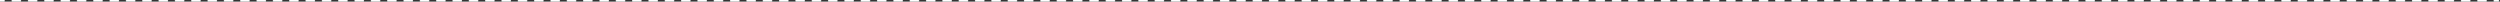 <svg xmlns="http://www.w3.org/2000/svg" width="1530" height="1" viewBox="0 0 1530 1" fill="none"><rect x="0" y="0" width="1530" height="1" fill="#333333" stroke="none"/><path d="M1529 1C1529.28 1 1529.5 0.776 1529.5 0.5C1529.5 0.224 1529.28 -0 1529 -0V1ZM2.498 1C2.775 1 2.998 0.776 2.998 0.5C2.998 0.224 2.775 -0 2.498 -0V1ZM7.495 -0C7.219 -0 6.995 0.224 6.995 0.5C6.995 0.776 7.219 1 7.495 1V-0ZM12.492 1C12.768 1 12.992 0.776 12.992 0.5C12.992 0.224 12.768 -0 12.492 -0V1ZM17.489 -0C17.212 -0 16.989 0.224 16.989 0.5C16.989 0.776 17.212 1 17.489 1V-0ZM22.485 1C22.761 1 22.985 0.776 22.985 0.5C22.985 0.224 22.761 -0 22.485 -0V1ZM27.482 -0C27.206 -0 26.982 0.224 26.982 0.5C26.982 0.776 27.206 1 27.482 1V-0ZM32.479 1C32.755 1 32.979 0.776 32.979 0.5C32.979 0.224 32.755 -0 32.479 -0V1ZM37.475 -0C37.199 -0 36.975 0.224 36.975 0.5C36.975 0.776 37.199 1 37.475 1V-0ZM42.472 1C42.748 1 42.972 0.776 42.972 0.5C42.972 0.224 42.748 -0 42.472 -0V1ZM47.469 -0C47.193 -0 46.969 0.224 46.969 0.5C46.969 0.776 47.193 1 47.469 1V-0ZM52.466 1C52.742 1 52.966 0.776 52.966 0.5C52.966 0.224 52.742 -0 52.466 -0V1ZM57.462 -0C57.186 -0 56.962 0.224 56.962 0.5C56.962 0.776 57.186 1 57.462 1V-0ZM62.459 1C62.735 1 62.959 0.776 62.959 0.5C62.959 0.224 62.735 -0 62.459 -0V1ZM67.456 -0C67.18 -0 66.956 0.224 66.956 0.5C66.956 0.776 67.18 1 67.456 1V-0ZM72.453 1C72.729 1 72.953 0.776 72.953 0.5C72.953 0.224 72.729 -0 72.453 -0V1ZM77.449 -0C77.173 -0 76.949 0.224 76.949 0.5C76.949 0.776 77.173 1 77.449 1V-0ZM82.446 1C82.722 1 82.946 0.776 82.946 0.5C82.946 0.224 82.722 -0 82.446 -0V1ZM87.443 -0C87.167 -0 86.943 0.224 86.943 0.5C86.943 0.776 87.167 1 87.443 1V-0ZM92.44 1C92.716 1 92.94 0.776 92.94 0.5C92.94 0.224 92.716 -0 92.44 -0V1ZM97.436 -0C97.16 -0 96.936 0.224 96.936 0.5C96.936 0.776 97.16 1 97.436 1V-0ZM102.433 1C102.709 1 102.933 0.776 102.933 0.5C102.933 0.224 102.709 -0 102.433 -0V1ZM107.43 -0C107.154 -0 106.93 0.224 106.93 0.5C106.93 0.776 107.154 1 107.43 1V-0ZM112.426 1C112.703 1 112.926 0.776 112.926 0.5C112.926 0.224 112.703 -0 112.426 -0V1ZM117.423 -0C117.147 -0 116.923 0.224 116.923 0.5C116.923 0.776 117.147 1 117.423 1V-0ZM122.42 1C122.696 1 122.92 0.776 122.92 0.5C122.92 0.224 122.696 -0 122.42 -0V1ZM127.417 -0C127.141 -0 126.917 0.224 126.917 0.5C126.917 0.776 127.141 1 127.417 1V-0ZM132.413 1C132.69 1 132.913 0.776 132.913 0.5C132.913 0.224 132.69 -0 132.413 -0V1ZM137.41 -0C137.134 -0 136.91 0.224 136.91 0.5C136.91 0.776 137.134 1 137.41 1V-0ZM142.407 1C142.683 1 142.907 0.776 142.907 0.5C142.907 0.224 142.683 -0 142.407 -0V1ZM147.404 -0C147.127 -0 146.904 0.224 146.904 0.5C146.904 0.776 147.127 1 147.404 1V-0ZM152.4 1C152.677 1 152.9 0.776 152.9 0.5C152.9 0.224 152.677 -0 152.4 -0V1ZM157.397 -0C157.121 -0 156.897 0.224 156.897 0.5C156.897 0.776 157.121 1 157.397 1V-0ZM162.394 1C162.67 1 162.894 0.776 162.894 0.5C162.894 0.224 162.67 -0 162.394 -0V1ZM167.391 -0C167.114 -0 166.891 0.224 166.891 0.5C166.891 0.776 167.114 1 167.391 1V-0ZM172.387 1C172.663 1 172.887 0.776 172.887 0.5C172.887 0.224 172.663 -0 172.387 -0V1ZM177.384 -0C177.108 -0 176.884 0.224 176.884 0.5C176.884 0.776 177.108 1 177.384 1V-0ZM182.381 1C182.657 1 182.881 0.776 182.881 0.5C182.881 0.224 182.657 -0 182.381 -0V1ZM187.377 -0C187.101 -0 186.877 0.224 186.877 0.5C186.877 0.776 187.101 1 187.377 1V-0ZM192.374 1C192.65 1 192.874 0.776 192.874 0.5C192.874 0.224 192.65 -0 192.374 -0V1ZM197.371 -0C197.095 -0 196.871 0.224 196.871 0.5C196.871 0.776 197.095 1 197.371 1V-0ZM202.368 1C202.644 1 202.868 0.776 202.868 0.5C202.868 0.224 202.644 -0 202.368 -0V1ZM207.364 -0C207.088 -0 206.864 0.224 206.864 0.5C206.864 0.776 207.088 1 207.364 1V-0ZM212.361 1C212.637 1 212.861 0.776 212.861 0.5C212.861 0.224 212.637 -0 212.361 -0V1ZM217.358 -0C217.082 -0 216.858 0.224 216.858 0.5C216.858 0.776 217.082 1 217.358 1V-0ZM222.355 1C222.631 1 222.855 0.776 222.855 0.5C222.855 0.224 222.631 -0 222.355 -0V1ZM227.351 -0C227.075 -0 226.851 0.224 226.851 0.5C226.851 0.776 227.075 1 227.351 1V-0ZM232.348 1C232.624 1 232.848 0.776 232.848 0.5C232.848 0.224 232.624 -0 232.348 -0V1ZM237.345 -0C237.069 -0 236.845 0.224 236.845 0.5C236.845 0.776 237.069 1 237.345 1V-0ZM242.342 1C242.618 1 242.842 0.776 242.842 0.5C242.842 0.224 242.618 -0 242.342 -0V1ZM247.338 -0C247.062 -0 246.838 0.224 246.838 0.5C246.838 0.776 247.062 1 247.338 1V-0ZM252.335 1C252.611 1 252.835 0.776 252.835 0.5C252.835 0.224 252.611 -0 252.335 -0V1ZM257.332 -0C257.056 -0 256.832 0.224 256.832 0.5C256.832 0.776 257.056 1 257.332 1V-0ZM262.329 1C262.605 1 262.829 0.776 262.829 0.5C262.829 0.224 262.605 -0 262.329 -0V1ZM267.325 -0C267.049 -0 266.825 0.224 266.825 0.5C266.825 0.776 267.049 1 267.325 1V-0ZM272.322 1C272.598 1 272.822 0.776 272.822 0.5C272.822 0.224 272.598 -0 272.322 -0V1ZM277.319 -0C277.043 -0 276.819 0.224 276.819 0.5C276.819 0.776 277.043 1 277.319 1V-0ZM282.315 1C282.592 1 282.815 0.776 282.815 0.5C282.815 0.224 282.592 -0 282.315 -0V1ZM287.312 -0C287.036 -0 286.812 0.224 286.812 0.5C286.812 0.776 287.036 1 287.312 1V-0ZM292.309 1C292.585 1 292.809 0.776 292.809 0.5C292.809 0.224 292.585 -0 292.309 -0V1ZM297.306 -0C297.03 -0 296.806 0.224 296.806 0.5C296.806 0.776 297.03 1 297.306 1V-0ZM302.302 1C302.579 1 302.802 0.776 302.802 0.5C302.802 0.224 302.579 -0 302.302 -0V1ZM307.299 -0C307.023 -0 306.799 0.224 306.799 0.5C306.799 0.776 307.023 1 307.299 1V-0ZM312.296 1C312.572 1 312.796 0.776 312.796 0.5C312.796 0.224 312.572 -0 312.296 -0V1ZM317.293 -0C317.016 -0 316.793 0.224 316.793 0.5C316.793 0.776 317.016 1 317.293 1V-0ZM322.289 1C322.565 1 322.789 0.776 322.789 0.5C322.789 0.224 322.565 -0 322.289 -0V1ZM327.286 -0C327.01 -0 326.786 0.224 326.786 0.5C326.786 0.776 327.01 1 327.286 1V-0ZM332.283 1C332.559 1 332.783 0.776 332.783 0.5C332.783 0.224 332.559 -0 332.283 -0V1ZM337.28 -0C337.003 -0 336.78 0.224 336.78 0.5C336.78 0.776 337.003 1 337.28 1V-0ZM342.276 1C342.552 1 342.776 0.776 342.776 0.5C342.776 0.224 342.552 -0 342.276 -0V1ZM347.273 -0C346.997 -0 346.773 0.224 346.773 0.5C346.773 0.776 346.997 1 347.273 1V-0ZM352.27 1C352.546 1 352.77 0.776 352.77 0.5C352.77 0.224 352.546 -0 352.27 -0V1ZM357.266 -0C356.99 -0 356.766 0.224 356.766 0.5C356.766 0.776 356.99 1 357.266 1V-0ZM362.263 1C362.539 1 362.763 0.776 362.763 0.5C362.763 0.224 362.539 -0 362.263 -0V1ZM367.26 -0C366.984 -0 366.76 0.224 366.76 0.5C366.76 0.776 366.984 1 367.26 1V-0ZM372.257 1C372.533 1 372.757 0.776 372.757 0.5C372.757 0.224 372.533 -0 372.257 -0V1ZM377.253 -0C376.977 -0 376.753 0.224 376.753 0.5C376.753 0.776 376.977 1 377.253 1V-0ZM382.25 1C382.526 1 382.75 0.776 382.75 0.5C382.75 0.224 382.526 -0 382.25 -0V1ZM387.247 -0C386.971 -0 386.747 0.224 386.747 0.5C386.747 0.776 386.971 1 387.247 1V-0ZM392.244 1C392.52 1 392.744 0.776 392.744 0.5C392.744 0.224 392.52 -0 392.244 -0V1ZM397.24 -0C396.964 -0 396.74 0.224 396.74 0.5C396.74 0.776 396.964 1 397.24 1V-0ZM402.237 1C402.513 1 402.737 0.776 402.737 0.5C402.737 0.224 402.513 -0 402.237 -0V1ZM407.234 -0C406.958 -0 406.734 0.224 406.734 0.5C406.734 0.776 406.958 1 407.234 1V-0ZM412.231 1C412.507 1 412.731 0.776 412.731 0.5C412.731 0.224 412.507 -0 412.231 -0V1ZM417.227 -0C416.951 -0 416.727 0.224 416.727 0.5C416.727 0.776 416.951 1 417.227 1V-0ZM422.224 1C422.5 1 422.724 0.776 422.724 0.5C422.724 0.224 422.5 -0 422.224 -0V1ZM427.221 -0C426.945 -0 426.721 0.224 426.721 0.5C426.721 0.776 426.945 1 427.221 1V-0ZM432.217 1C432.494 1 432.717 0.776 432.717 0.5C432.717 0.224 432.494 -0 432.217 -0V1ZM437.214 -0C436.938 -0 436.714 0.224 436.714 0.5C436.714 0.776 436.938 1 437.214 1V-0ZM442.211 1C442.487 1 442.711 0.776 442.711 0.5C442.711 0.224 442.487 -0 442.211 -0V1ZM447.208 -0C446.932 -0 446.708 0.224 446.708 0.5C446.708 0.776 446.932 1 447.208 1V-0ZM452.204 1C452.481 1 452.704 0.776 452.704 0.5C452.704 0.224 452.481 -0 452.204 -0V1ZM457.201 -0C456.925 -0 456.701 0.224 456.701 0.5C456.701 0.776 456.925 1 457.201 1V-0ZM462.198 1C462.474 1 462.698 0.776 462.698 0.5C462.698 0.224 462.474 -0 462.198 -0V1ZM467.195 -0C466.918 -0 466.695 0.224 466.695 0.5C466.695 0.776 466.918 1 467.195 1V-0ZM472.191 1C472.467 1 472.691 0.776 472.691 0.5C472.691 0.224 472.467 -0 472.191 -0V1ZM477.188 -0C476.912 -0 476.688 0.224 476.688 0.5C476.688 0.776 476.912 1 477.188 1V-0ZM482.185 1C482.461 1 482.685 0.776 482.685 0.5C482.685 0.224 482.461 -0 482.185 -0V1ZM487.182 -0C486.905 -0 486.682 0.224 486.682 0.5C486.682 0.776 486.905 1 487.182 1V-0ZM492.178 1C492.454 1 492.678 0.776 492.678 0.5C492.678 0.224 492.454 -0 492.178 -0V1ZM497.175 -0C496.899 -0 496.675 0.224 496.675 0.5C496.675 0.776 496.899 1 497.175 1V-0ZM502.172 1C502.448 1 502.672 0.776 502.672 0.5C502.672 0.224 502.448 -0 502.172 -0V1ZM507.169 -0C506.892 -0 506.669 0.224 506.669 0.5C506.669 0.776 506.892 1 507.169 1V-0ZM512.165 1C512.441 1 512.665 0.776 512.665 0.5C512.665 0.224 512.441 -0 512.165 -0V1ZM517.162 -0C516.886 -0 516.662 0.224 516.662 0.5C516.662 0.776 516.886 1 517.162 1V-0ZM522.159 1C522.435 1 522.659 0.776 522.659 0.5C522.659 0.224 522.435 -0 522.159 -0V1ZM527.155 -0C526.879 -0 526.655 0.224 526.655 0.5C526.655 0.776 526.879 1 527.155 1V-0ZM532.152 1C532.428 1 532.652 0.776 532.652 0.5C532.652 0.224 532.428 -0 532.152 -0V1ZM537.149 -0C536.873 -0 536.649 0.224 536.649 0.5C536.649 0.776 536.873 1 537.149 1V-0ZM542.145 1C542.422 1 542.645 0.776 542.645 0.5C542.645 0.224 542.422 -0 542.145 -0V1ZM547.142 -0C546.866 -0 546.642 0.224 546.642 0.5C546.642 0.776 546.866 1 547.142 1V-0ZM552.139 1C552.415 1 552.639 0.776 552.639 0.5C552.639 0.224 552.415 -0 552.139 -0V1ZM557.136 -0C556.859 -0 556.636 0.224 556.636 0.5C556.636 0.776 556.859 1 557.136 1V-0ZM562.132 1C562.408 1 562.632 0.776 562.632 0.5C562.632 0.224 562.408 -0 562.132 -0V1ZM567.129 -0C566.853 -0 566.629 0.224 566.629 0.5C566.629 0.776 566.853 1 567.129 1V-0ZM572.126 1C572.402 1 572.626 0.776 572.626 0.5C572.626 0.224 572.402 -0 572.126 -0V1ZM577.122 -0C576.846 -0 576.622 0.224 576.622 0.5C576.622 0.776 576.846 1 577.122 1V-0ZM582.119 1C582.395 1 582.619 0.776 582.619 0.5C582.619 0.224 582.395 -0 582.119 -0V1ZM587.116 -0C586.84 -0 586.616 0.224 586.616 0.5C586.616 0.776 586.84 1 587.116 1V-0ZM592.113 1C592.389 1 592.613 0.776 592.613 0.5C592.613 0.224 592.389 -0 592.113 -0V1ZM597.109 -0C596.833 -0 596.609 0.224 596.609 0.5C596.609 0.776 596.833 1 597.109 1V-0ZM602.106 1C602.382 1 602.606 0.776 602.606 0.5C602.606 0.224 602.382 -0 602.106 -0V1ZM607.103 -0C606.826 -0 606.603 0.224 606.603 0.5C606.603 0.776 606.826 1 607.103 1V-0ZM612.099 1C612.375 1 612.599 0.776 612.599 0.5C612.599 0.224 612.375 -0 612.099 -0V1ZM617.096 -0C616.82 -0 616.596 0.224 616.596 0.5C616.596 0.776 616.82 1 617.096 1V-0ZM622.093 1C622.369 1 622.593 0.776 622.593 0.5C622.593 0.224 622.369 -0 622.093 -0V1ZM627.089 -0C626.813 -0 626.589 0.224 626.589 0.5C626.589 0.776 626.813 1 627.089 1V-0ZM632.086 1C632.362 1 632.586 0.776 632.586 0.5C632.586 0.224 632.362 -0 632.086 -0V1ZM637.083 -0C636.807 -0 636.583 0.224 636.583 0.5C636.583 0.776 636.807 1 637.083 1V-0ZM642.08 1C642.356 1 642.58 0.776 642.58 0.5C642.58 0.224 642.356 -0 642.08 -0V1ZM647.076 -0C646.8 -0 646.576 0.224 646.576 0.5C646.576 0.776 646.8 1 647.076 1V-0ZM652.073 1C652.349 1 652.573 0.776 652.573 0.5C652.573 0.224 652.349 -0 652.073 -0V1ZM657.07 -0C656.794 -0 656.57 0.224 656.57 0.5C656.57 0.776 656.794 1 657.07 1V-0ZM662.066 1C662.342 1 662.566 0.776 662.566 0.5C662.566 0.224 662.342 -0 662.066 -0V1ZM667.063 -0C666.787 -0 666.563 0.224 666.563 0.5C666.563 0.776 666.787 1 667.063 1V-0ZM672.06 1C672.336 1 672.56 0.776 672.56 0.5C672.56 0.224 672.336 -0 672.06 -0V1ZM677.056 -0C676.78 -0 676.556 0.224 676.556 0.5C676.556 0.776 676.78 1 677.056 1V-0ZM682.053 1C682.329 1 682.553 0.776 682.553 0.5C682.553 0.224 682.329 -0 682.053 -0V1ZM687.05 -0C686.774 -0 686.55 0.224 686.55 0.5C686.55 0.776 686.774 1 687.05 1V-0ZM692.047 1C692.323 1 692.547 0.776 692.547 0.5C692.547 0.224 692.323 -0 692.047 -0V1ZM697.043 -0C696.767 -0 696.543 0.224 696.543 0.5C696.543 0.776 696.767 1 697.043 1V-0ZM702.04 1C702.316 1 702.54 0.776 702.54 0.5C702.54 0.224 702.316 -0 702.04 -0V1ZM707.037 -0C706.761 -0 706.537 0.224 706.537 0.5C706.537 0.776 706.761 1 707.037 1V-0ZM712.033 1C712.31 1 712.533 0.776 712.533 0.5C712.533 0.224 712.31 -0 712.033 -0V1ZM717.03 -0C716.754 -0 716.53 0.224 716.53 0.5C716.53 0.776 716.754 1 717.03 1V-0ZM722.027 1C722.303 1 722.527 0.776 722.527 0.5C722.527 0.224 722.303 -0 722.027 -0V1ZM727.023 -0C726.747 -0 726.523 0.224 726.523 0.5C726.523 0.776 726.747 1 727.023 1V-0ZM732.02 1C732.296 1 732.52 0.776 732.52 0.5C732.52 0.224 732.296 -0 732.02 -0V1ZM737.017 -0C736.741 -0 736.517 0.224 736.517 0.5C736.517 0.776 736.741 1 737.017 1V-0ZM742.014 1C742.29 1 742.514 0.776 742.514 0.5C742.514 0.224 742.29 -0 742.014 -0V1ZM747.01 -0C746.734 -0 746.51 0.224 746.51 0.5C746.51 0.776 746.734 1 747.01 1V-0ZM752.007 1C752.283 1 752.507 0.776 752.507 0.5C752.507 0.224 752.283 -0 752.007 -0V1ZM757.004 -0C756.728 -0 756.504 0.224 756.504 0.5C756.504 0.776 756.728 1 757.004 1V-0ZM762 1C762.277 1 762.5 0.776 762.5 0.5C762.5 0.224 762.277 -0 762 -0V1ZM766.997 -0C766.721 -0 766.497 0.224 766.497 0.5C766.497 0.776 766.721 1 766.997 1V-0ZM771.994 1C772.27 1 772.494 0.776 772.494 0.5C772.494 0.224 772.27 -0 771.994 -0V1ZM776.991 -0C776.714 -0 776.491 0.224 776.491 0.5C776.491 0.776 776.714 1 776.991 1V-0ZM781.987 1C782.263 1 782.487 0.776 782.487 0.5C782.487 0.224 782.263 -0 781.987 -0V1ZM786.984 -0C786.708 -0 786.484 0.224 786.484 0.5C786.484 0.776 786.708 1 786.984 1V-0ZM791.981 1C792.257 1 792.481 0.776 792.481 0.5C792.481 0.224 792.257 -0 791.981 -0V1ZM796.977 -0C796.701 -0 796.477 0.224 796.477 0.5C796.477 0.776 796.701 1 796.977 1V-0ZM801.974 1C802.25 1 802.474 0.776 802.474 0.5C802.474 0.224 802.25 -0 801.974 -0V1ZM806.971 -0C806.695 -0 806.471 0.224 806.471 0.5C806.471 0.776 806.695 1 806.971 1V-0ZM811.967 1C812.244 1 812.467 0.776 812.467 0.5C812.467 0.224 812.244 -0 811.967 -0V1ZM816.964 -0C816.688 -0 816.464 0.224 816.464 0.5C816.464 0.776 816.688 1 816.964 1V-0ZM821.961 1C822.237 1 822.461 0.776 822.461 0.5C822.461 0.224 822.237 -0 821.961 -0V1ZM826.958 -0C826.681 -0 826.458 0.224 826.458 0.5C826.458 0.776 826.681 1 826.958 1V-0ZM831.954 1C832.23 1 832.454 0.776 832.454 0.5C832.454 0.224 832.23 -0 831.954 -0V1ZM836.951 -0C836.675 -0 836.451 0.224 836.451 0.5C836.451 0.776 836.675 1 836.951 1V-0ZM841.948 1C842.224 1 842.448 0.776 842.448 0.5C842.448 0.224 842.224 -0 841.948 -0V1ZM846.944 -0C846.668 -0 846.444 0.224 846.444 0.5C846.444 0.776 846.668 1 846.944 1V-0ZM851.941 1C852.217 1 852.441 0.776 852.441 0.5C852.441 0.224 852.217 -0 851.941 -0V1ZM856.938 -0C856.662 -0 856.438 0.224 856.438 0.5C856.438 0.776 856.662 1 856.938 1V-0ZM861.935 1C862.211 1 862.435 0.776 862.435 0.5C862.435 0.224 862.211 -0 861.935 -0V1ZM866.931 -0C866.655 -0 866.431 0.224 866.431 0.5C866.431 0.776 866.655 1 866.931 1V-0ZM871.928 1C872.204 1 872.428 0.776 872.428 0.5C872.428 0.224 872.204 -0 871.928 -0V1ZM876.925 -0C876.649 -0 876.425 0.224 876.425 0.5C876.425 0.776 876.649 1 876.925 1V-0ZM881.921 1C882.197 1 882.421 0.776 882.421 0.5C882.421 0.224 882.197 -0 881.921 -0V1ZM886.918 -0C886.642 -0 886.418 0.224 886.418 0.5C886.418 0.776 886.642 1 886.918 1V-0ZM891.915 1C892.191 1 892.415 0.776 892.415 0.5C892.415 0.224 892.191 -0 891.915 -0V1ZM896.911 -0C896.635 -0 896.411 0.224 896.411 0.5C896.411 0.776 896.635 1 896.911 1V-0ZM901.908 1C902.184 1 902.408 0.776 902.408 0.5C902.408 0.224 902.184 -0 901.908 -0V1ZM906.905 -0C906.629 -0 906.405 0.224 906.405 0.5C906.405 0.776 906.629 1 906.905 1V-0ZM911.902 1C912.178 1 912.402 0.776 912.402 0.5C912.402 0.224 912.178 -0 911.902 -0V1ZM916.898 -0C916.622 -0 916.398 0.224 916.398 0.5C916.398 0.776 916.622 1 916.898 1V-0ZM921.895 1C922.171 1 922.395 0.776 922.395 0.5C922.395 0.224 922.171 -0 921.895 -0V1ZM926.892 -0C926.616 -0 926.392 0.224 926.392 0.5C926.392 0.776 926.616 1 926.892 1V-0ZM931.888 1C932.165 1 932.388 0.776 932.388 0.5C932.388 0.224 932.165 -0 931.888 -0V1ZM936.885 -0C936.609 -0 936.385 0.224 936.385 0.5C936.385 0.776 936.609 1 936.885 1V-0ZM941.882 1C942.158 1 942.382 0.776 942.382 0.5C942.382 0.224 942.158 -0 941.882 -0V1ZM946.878 -0C946.602 -0 946.378 0.224 946.378 0.5C946.378 0.776 946.602 1 946.878 1V-0ZM951.875 1C952.151 1 952.375 0.776 952.375 0.5C952.375 0.224 952.151 -0 951.875 -0V1ZM956.872 -0C956.596 -0 956.372 0.224 956.372 0.5C956.372 0.776 956.596 1 956.872 1V-0ZM961.869 1C962.145 1 962.369 0.776 962.369 0.5C962.369 0.224 962.145 -0 961.869 -0V1ZM966.865 -0C966.589 -0 966.365 0.224 966.365 0.5C966.365 0.776 966.589 1 966.865 1V-0ZM971.862 1C972.138 1 972.362 0.776 972.362 0.5C972.362 0.224 972.138 -0 971.862 -0V1ZM976.859 -0C976.583 -0 976.359 0.224 976.359 0.5C976.359 0.776 976.583 1 976.859 1V-0ZM981.855 1C982.132 1 982.355 0.776 982.355 0.5C982.355 0.224 982.132 -0 981.855 -0V1ZM986.852 -0C986.576 -0 986.352 0.224 986.352 0.5C986.352 0.776 986.576 1 986.852 1V-0ZM991.849 1C992.125 1 992.349 0.776 992.349 0.5C992.349 0.224 992.125 -0 991.849 -0V1ZM996.845 -0C996.569 -0 996.345 0.224 996.345 0.5C996.345 0.776 996.569 1 996.845 1V-0ZM1001.84 1C1002.12 1 1002.34 0.776 1002.34 0.5C1002.34 0.224 1002.12 -0 1001.84 -0V1ZM1006.84 -0C1006.56 -0 1006.34 0.224 1006.34 0.5C1006.34 0.776 1006.56 1 1006.84 1V-0ZM1011.84 1C1012.11 1 1012.34 0.776 1012.34 0.5C1012.34 0.224 1012.11 -0 1011.84 -0V1ZM1016.83 -0C1016.56 -0 1016.33 0.224 1016.33 0.5C1016.33 0.776 1016.56 1 1016.83 1V-0ZM1021.83 1C1022.11 1 1022.33 0.776 1022.33 0.5C1022.33 0.224 1022.11 -0 1021.83 -0V1ZM1026.83 -0C1026.55 -0 1026.33 0.224 1026.33 0.5C1026.33 0.776 1026.55 1 1026.83 1V-0ZM1031.82 1C1032.1 1 1032.32 0.776 1032.32 0.5C1032.32 0.224 1032.1 -0 1031.82 -0V1ZM1036.82 -0C1036.54 -0 1036.32 0.224 1036.32 0.5C1036.32 0.776 1036.54 1 1036.82 1V-0ZM1041.82 1C1042.09 1 1042.32 0.776 1042.32 0.5C1042.32 0.224 1042.09 -0 1041.82 -0V1ZM1046.81 -0C1046.54 -0 1046.31 0.224 1046.31 0.5C1046.31 0.776 1046.54 1 1046.81 1V-0ZM1051.81 1C1052.09 1 1052.31 0.776 1052.31 0.5C1052.31 0.224 1052.09 -0 1051.81 -0V1ZM1056.81 -0C1056.53 -0 1056.31 0.224 1056.31 0.5C1056.31 0.776 1056.53 1 1056.81 1V-0ZM1061.8 1C1062.08 1 1062.3 0.776 1062.3 0.5C1062.3 0.224 1062.08 -0 1061.8 -0V1ZM1066.8 -0C1066.52 -0 1066.3 0.224 1066.3 0.5C1066.3 0.776 1066.52 1 1066.8 1V-0ZM1071.8 1C1072.07 1 1072.3 0.776 1072.3 0.5C1072.3 0.224 1072.07 -0 1071.8 -0V1ZM1076.79 -0C1076.52 -0 1076.29 0.224 1076.29 0.5C1076.29 0.776 1076.52 1 1076.79 1V-0ZM1081.79 1C1082.07 1 1082.29 0.776 1082.29 0.5C1082.29 0.224 1082.07 -0 1081.79 -0V1ZM1086.79 -0C1086.51 -0 1086.29 0.224 1086.29 0.5C1086.29 0.776 1086.51 1 1086.79 1V-0ZM1091.78 1C1092.06 1 1092.28 0.776 1092.28 0.5C1092.28 0.224 1092.06 -0 1091.78 -0V1ZM1096.78 -0C1096.5 -0 1096.28 0.224 1096.28 0.5C1096.28 0.776 1096.5 1 1096.78 1V-0ZM1101.78 1C1102.05 1 1102.28 0.776 1102.28 0.5C1102.28 0.224 1102.05 -0 1101.78 -0V1ZM1106.77 -0C1106.5 -0 1106.27 0.224 1106.27 0.5C1106.27 0.776 1106.5 1 1106.77 1V-0ZM1111.77 1C1112.05 1 1112.27 0.776 1112.27 0.5C1112.27 0.224 1112.05 -0 1111.77 -0V1ZM1116.77 -0C1116.49 -0 1116.27 0.224 1116.27 0.5C1116.27 0.776 1116.49 1 1116.77 1V-0ZM1121.76 1C1122.04 1 1122.26 0.776 1122.26 0.5C1122.26 0.224 1122.04 -0 1121.76 -0V1ZM1126.76 -0C1126.48 -0 1126.26 0.224 1126.26 0.5C1126.26 0.776 1126.48 1 1126.76 1V-0ZM1131.76 1C1132.03 1 1132.26 0.776 1132.26 0.5C1132.26 0.224 1132.03 -0 1131.76 -0V1ZM1136.75 -0C1136.48 -0 1136.25 0.224 1136.25 0.5C1136.25 0.776 1136.48 1 1136.75 1V-0ZM1141.75 1C1142.03 1 1142.25 0.776 1142.25 0.5C1142.25 0.224 1142.03 -0 1141.75 -0V1ZM1146.75 -0C1146.47 -0 1146.25 0.224 1146.25 0.5C1146.25 0.776 1146.47 1 1146.75 1V-0ZM1151.74 1C1152.02 1 1152.24 0.776 1152.24 0.5C1152.24 0.224 1152.02 -0 1151.74 -0V1ZM1156.74 -0C1156.46 -0 1156.24 0.224 1156.24 0.5C1156.24 0.776 1156.46 1 1156.74 1V-0ZM1161.74 1C1162.01 1 1162.24 0.776 1162.24 0.5C1162.24 0.224 1162.01 -0 1161.74 -0V1ZM1166.73 -0C1166.46 -0 1166.23 0.224 1166.23 0.5C1166.23 0.776 1166.46 1 1166.73 1V-0ZM1171.73 1C1172.01 1 1172.23 0.776 1172.23 0.5C1172.23 0.224 1172.01 -0 1171.73 -0V1ZM1176.73 -0C1176.45 -0 1176.23 0.224 1176.23 0.5C1176.23 0.776 1176.45 1 1176.73 1V-0ZM1181.72 1C1182 1 1182.22 0.776 1182.22 0.5C1182.22 0.224 1182 -0 1181.72 -0V1ZM1186.72 -0C1186.44 -0 1186.22 0.224 1186.22 0.5C1186.22 0.776 1186.44 1 1186.72 1V-0ZM1191.72 1C1191.99 1 1192.22 0.776 1192.22 0.5C1192.22 0.224 1191.99 -0 1191.72 -0V1ZM1196.71 -0C1196.44 -0 1196.21 0.224 1196.21 0.5C1196.21 0.776 1196.44 1 1196.71 1V-0ZM1201.71 1C1201.99 1 1202.21 0.776 1202.21 0.5C1202.21 0.224 1201.99 -0 1201.71 -0V1ZM1206.71 -0C1206.43 -0 1206.21 0.224 1206.21 0.5C1206.21 0.776 1206.43 1 1206.71 1V-0ZM1211.7 1C1211.98 1 1212.2 0.776 1212.2 0.5C1212.2 0.224 1211.98 -0 1211.7 -0V1ZM1216.7 -0C1216.42 -0 1216.2 0.224 1216.2 0.5C1216.2 0.776 1216.42 1 1216.7 1V-0ZM1221.7 1C1221.97 1 1222.2 0.776 1222.2 0.5C1222.2 0.224 1221.97 -0 1221.7 -0V1ZM1226.69 -0C1226.42 -0 1226.19 0.224 1226.19 0.5C1226.19 0.776 1226.42 1 1226.69 1V-0ZM1231.69 1C1231.97 1 1232.19 0.776 1232.19 0.5C1232.19 0.224 1231.97 -0 1231.69 -0V1ZM1236.69 -0C1236.41 -0 1236.19 0.224 1236.19 0.5C1236.19 0.776 1236.41 1 1236.69 1V-0ZM1241.68 1C1241.96 1 1242.18 0.776 1242.18 0.5C1242.18 0.224 1241.96 -0 1241.68 -0V1ZM1246.68 -0C1246.4 -0 1246.18 0.224 1246.18 0.5C1246.18 0.776 1246.4 1 1246.68 1V-0ZM1251.68 1C1251.95 1 1252.18 0.776 1252.18 0.5C1252.18 0.224 1251.95 -0 1251.68 -0V1ZM1256.67 -0C1256.4 -0 1256.17 0.224 1256.17 0.5C1256.17 0.776 1256.4 1 1256.67 1V-0ZM1261.67 1C1261.95 1 1262.17 0.776 1262.17 0.5C1262.17 0.224 1261.95 -0 1261.67 -0V1ZM1266.67 -0C1266.39 -0 1266.17 0.224 1266.17 0.5C1266.17 0.776 1266.39 1 1266.67 1V-0ZM1271.66 1C1271.94 1 1272.16 0.776 1272.16 0.5C1272.16 0.224 1271.94 -0 1271.66 -0V1ZM1276.66 -0C1276.38 -0 1276.16 0.224 1276.16 0.5C1276.16 0.776 1276.38 1 1276.66 1V-0ZM1281.66 1C1281.93 1 1282.16 0.776 1282.16 0.5C1282.16 0.224 1281.93 -0 1281.66 -0V1ZM1286.65 -0C1286.38 -0 1286.15 0.224 1286.15 0.5C1286.15 0.776 1286.38 1 1286.65 1V-0ZM1291.65 1C1291.93 1 1292.15 0.776 1292.15 0.5C1292.15 0.224 1291.93 -0 1291.65 -0V1ZM1296.65 -0C1296.37 -0 1296.15 0.224 1296.15 0.5C1296.15 0.776 1296.37 1 1296.65 1V-0ZM1301.64 1C1301.92 1 1302.14 0.776 1302.14 0.5C1302.14 0.224 1301.92 -0 1301.64 -0V1ZM1306.64 -0C1306.37 -0 1306.14 0.224 1306.14 0.5C1306.14 0.776 1306.37 1 1306.64 1V-0ZM1311.64 1C1311.91 1 1312.14 0.776 1312.14 0.5C1312.14 0.224 1311.91 -0 1311.64 -0V1ZM1316.63 -0C1316.36 -0 1316.13 0.224 1316.13 0.5C1316.13 0.776 1316.36 1 1316.63 1V-0ZM1321.63 1C1321.91 1 1322.13 0.776 1322.13 0.5C1322.13 0.224 1321.91 -0 1321.63 -0V1ZM1326.63 -0C1326.35 -0 1326.13 0.224 1326.13 0.5C1326.13 0.776 1326.35 1 1326.63 1V-0ZM1331.62 1C1331.9 1 1332.12 0.776 1332.12 0.5C1332.12 0.224 1331.9 -0 1331.62 -0V1ZM1336.62 -0C1336.35 -0 1336.12 0.224 1336.12 0.5C1336.12 0.776 1336.35 1 1336.62 1V-0ZM1341.62 1C1341.89 1 1342.12 0.776 1342.12 0.5C1342.12 0.224 1341.89 -0 1341.62 -0V1ZM1346.61 -0C1346.34 -0 1346.11 0.224 1346.11 0.5C1346.11 0.776 1346.34 1 1346.61 1V-0ZM1351.61 1C1351.89 1 1352.11 0.776 1352.11 0.5C1352.11 0.224 1351.89 -0 1351.61 -0V1ZM1356.61 -0C1356.33 -0 1356.11 0.224 1356.11 0.5C1356.11 0.776 1356.33 1 1356.61 1V-0ZM1361.6 1C1361.88 1 1362.1 0.776 1362.1 0.5C1362.1 0.224 1361.88 -0 1361.6 -0V1ZM1366.6 -0C1366.33 -0 1366.1 0.224 1366.1 0.5C1366.1 0.776 1366.33 1 1366.6 1V-0ZM1371.6 1C1371.87 1 1372.1 0.776 1372.1 0.5C1372.1 0.224 1371.87 -0 1371.6 -0V1ZM1376.6 -0C1376.32 -0 1376.1 0.224 1376.1 0.5C1376.1 0.776 1376.32 1 1376.6 1V-0ZM1381.59 1C1381.87 1 1382.09 0.776 1382.09 0.5C1382.09 0.224 1381.87 -0 1381.59 -0V1ZM1386.59 -0C1386.31 -0 1386.09 0.224 1386.09 0.5C1386.09 0.776 1386.31 1 1386.59 1V-0ZM1391.59 1C1391.86 1 1392.09 0.776 1392.09 0.5C1392.09 0.224 1391.86 -0 1391.59 -0V1ZM1396.58 -0C1396.31 -0 1396.08 0.224 1396.08 0.5C1396.08 0.776 1396.31 1 1396.58 1V-0ZM1401.58 1C1401.85 1 1402.08 0.776 1402.08 0.5C1402.08 0.224 1401.85 -0 1401.58 -0V1ZM1406.58 -0C1406.3 -0 1406.08 0.224 1406.08 0.5C1406.08 0.776 1406.3 1 1406.58 1V-0ZM1411.57 1C1411.85 1 1412.07 0.776 1412.07 0.5C1412.07 0.224 1411.85 -0 1411.57 -0V1ZM1416.57 -0C1416.29 -0 1416.07 0.224 1416.07 0.5C1416.07 0.776 1416.29 1 1416.57 1V-0ZM1421.57 1C1421.84 1 1422.07 0.776 1422.07 0.5C1422.07 0.224 1421.84 -0 1421.57 -0V1ZM1426.56 -0C1426.29 -0 1426.06 0.224 1426.06 0.5C1426.06 0.776 1426.29 1 1426.56 1V-0ZM1431.56 1C1431.83 1 1432.06 0.776 1432.06 0.5C1432.06 0.224 1431.83 -0 1431.56 -0V1ZM1436.56 -0C1436.28 -0 1436.06 0.224 1436.06 0.5C1436.06 0.776 1436.28 1 1436.56 1V-0ZM1441.55 1C1441.83 1 1442.05 0.776 1442.05 0.5C1442.05 0.224 1441.83 -0 1441.55 -0V1ZM1446.55 -0C1446.27 -0 1446.05 0.224 1446.05 0.5C1446.05 0.776 1446.27 1 1446.55 1V-0ZM1451.55 1C1451.82 1 1452.05 0.776 1452.05 0.5C1452.05 0.224 1451.82 -0 1451.55 -0V1ZM1456.54 -0C1456.27 -0 1456.04 0.224 1456.04 0.5C1456.04 0.776 1456.27 1 1456.54 1V-0ZM1461.54 1C1461.82 1 1462.04 0.776 1462.04 0.5C1462.04 0.224 1461.82 -0 1461.54 -0V1ZM1466.54 -0C1466.26 -0 1466.04 0.224 1466.04 0.5C1466.04 0.776 1466.26 1 1466.54 1V-0ZM1471.53 1C1471.81 1 1472.03 0.776 1472.03 0.5C1472.03 0.224 1471.81 -0 1471.53 -0V1ZM1476.53 -0C1476.25 -0 1476.03 0.224 1476.03 0.5C1476.03 0.776 1476.25 1 1476.53 1V-0ZM1481.53 1C1481.8 1 1482.03 0.776 1482.03 0.5C1482.03 0.224 1481.8 -0 1481.53 -0V1ZM1486.52 -0C1486.25 -0 1486.02 0.224 1486.02 0.5C1486.02 0.776 1486.25 1 1486.52 1V-0ZM1491.52 1C1491.8 1 1492.02 0.776 1492.02 0.5C1492.02 0.224 1491.8 -0 1491.52 -0V1ZM1496.52 -0C1496.24 -0 1496.02 0.224 1496.02 0.5C1496.02 0.776 1496.24 1 1496.52 1V-0ZM1501.51 1C1501.79 1 1502.01 0.776 1502.01 0.5C1502.01 0.224 1501.79 -0 1501.51 -0V1ZM1506.51 -0C1506.23 -0 1506.01 0.224 1506.01 0.5C1506.01 0.776 1506.23 1 1506.51 1V-0ZM1511.51 1C1511.78 1 1512.01 0.776 1512.01 0.5C1512.01 0.224 1511.78 -0 1511.51 -0V1ZM1516.5 -0C1516.23 -0 1516 0.224 1516 0.5C1516 0.776 1516.23 1 1516.5 1V-0ZM1521.5 1C1521.78 1 1522 0.776 1522 0.5C1522 0.224 1521.78 -0 1521.5 -0V1ZM1526.5 -0C1526.22 -0 1526 0.224 1526 0.5C1526 0.776 1526.22 1 1526.5 1V-0ZM0 1H2.498V-0H0V1ZM7.495 1H12.492V-0H7.495V1ZM17.489 1H22.485V-0H17.489V1ZM27.482 1H32.479V-0H27.482V1ZM37.475 1H42.472V-0H37.475V1ZM47.469 1H52.466V-0H47.469V1ZM57.462 1H62.459V-0H57.462V1ZM67.456 1H72.453V-0H67.456V1ZM77.449 1H82.446V-0H77.449V1ZM87.443 1H92.44V-0H87.443V1ZM97.436 1H102.433V-0H97.436V1ZM107.43 1H112.426V-0H107.43V1ZM117.423 1H122.42V-0H117.423V1ZM127.417 1H132.413V-0H127.417V1ZM137.41 1H142.407V-0H137.41V1ZM147.404 1H152.4V-0H147.404V1ZM157.397 1H162.394V-0H157.397V1ZM167.391 1H172.387V-0H167.391V1ZM177.384 1H182.381V-0H177.384V1ZM187.377 1H192.374V-0H187.377V1ZM197.371 1H202.368V-0H197.371V1ZM207.364 1H212.361V-0H207.364V1ZM217.358 1H222.355V-0H217.358V1ZM227.351 1H232.348V-0H227.351V1ZM237.345 1H242.342V-0H237.345V1ZM247.338 1H252.335V-0H247.338V1ZM257.332 1H262.329V-0H257.332V1ZM267.325 1H272.322V-0H267.325V1ZM277.319 1H282.315V-0H277.319V1ZM287.312 1H292.309V-0H287.312V1ZM297.306 1H302.302V-0H297.306V1ZM307.299 1H312.296V-0H307.299V1ZM317.293 1H322.289V-0H317.293V1ZM327.286 1H332.283V-0H327.286V1ZM337.28 1H342.276V-0H337.28V1ZM347.273 1H352.27V-0H347.273V1ZM357.266 1H362.263V-0H357.266V1ZM367.26 1H372.257V-0H367.26V1ZM377.253 1H382.25V-0H377.253V1ZM387.247 1H392.244V-0H387.247V1ZM397.24 1H402.237V-0H397.24V1ZM407.234 1H412.231V-0H407.234V1ZM417.227 1H422.224V-0H417.227V1ZM427.221 1H432.217V-0H427.221V1ZM437.214 1H442.211V-0H437.214V1ZM447.208 1H452.204V-0H447.208V1ZM457.201 1H462.198V-0H457.201V1ZM467.195 1H472.191V-0H467.195V1ZM477.188 1H482.185V-0H477.188V1ZM487.182 1H492.178V-0H487.182V1ZM497.175 1H502.172V-0H497.175V1ZM507.169 1H512.165V-0H507.169V1ZM517.162 1H522.159V-0H517.162V1ZM527.155 1H532.152V-0H527.155V1ZM537.149 1H542.145V-0H537.149V1ZM547.142 1H552.139V-0H547.142V1ZM557.136 1H562.132V-0H557.136V1ZM567.129 1H572.126V-0H567.129V1ZM577.122 1H582.119V-0H577.122V1ZM587.116 1H592.113V-0H587.116V1ZM597.109 1H602.106V-0H597.109V1ZM607.103 1H612.099V-0H607.103V1ZM617.096 1H622.093V-0H617.096V1ZM627.089 1H632.086V-0H627.089V1ZM637.083 1H642.08V-0H637.083V1ZM647.076 1H652.073V-0H647.076V1ZM657.07 1H662.066V-0H657.07V1ZM667.063 1H672.06V-0H667.063V1ZM677.056 1H682.053V-0H677.056V1ZM687.05 1H692.047V-0H687.05V1ZM697.043 1H702.04V-0H697.043V1ZM707.037 1H712.033V-0H707.037V1ZM717.03 1H722.027V-0H717.03V1ZM727.023 1H732.02V-0H727.023V1ZM737.017 1H742.014V-0H737.017V1ZM747.01 1H752.007V-0H747.01V1ZM757.004 1H762V-0H757.004V1ZM766.997 1H771.994V-0H766.997V1ZM776.991 1H781.987V-0H776.991V1ZM786.984 1H791.981V-0H786.984V1ZM796.977 1H801.974V-0H796.977V1ZM806.971 1H811.967V-0H806.971V1ZM816.964 1H821.961V-0H816.964V1ZM826.958 1H831.954V-0H826.958V1ZM836.951 1H841.948V-0H836.951V1ZM846.944 1H851.941V-0H846.944V1ZM856.938 1H861.935V-0H856.938V1ZM866.931 1H871.928V-0H866.931V1ZM876.925 1H881.921V-0H876.925V1ZM886.918 1H891.915V-0H886.918V1ZM896.911 1H901.908V-0H896.911V1ZM906.905 1H911.902V-0H906.905V1ZM916.898 1H921.895V-0H916.898V1ZM926.892 1H931.888V-0H926.892V1ZM936.885 1H941.882V-0H936.885V1ZM946.878 1H951.875V-0H946.878V1ZM956.872 1H961.869V-0H956.872V1ZM966.865 1H971.862V-0H966.865V1ZM976.859 1H981.855V-0H976.859V1ZM986.852 1H991.849V-0H986.852V1ZM996.845 1H1001.84V-0H996.845V1ZM1006.84 1H1011.84V-0H1006.84V1ZM1016.83 1H1021.83V-0H1016.83V1ZM1026.83 1H1031.82V-0H1026.83V1ZM1036.82 1H1041.82V-0H1036.82V1ZM1046.81 1H1051.81V-0H1046.81V1ZM1056.81 1H1061.8V-0H1056.81V1ZM1066.8 1H1071.8V-0H1066.8V1ZM1076.79 1H1081.79V-0H1076.79V1ZM1086.79 1H1091.78V-0H1086.79V1ZM1096.78 1H1101.78V-0H1096.78V1ZM1106.77 1H1111.77V-0H1106.77V1ZM1116.77 1H1121.76V-0H1116.77V1ZM1126.76 1H1131.76V-0H1126.76V1ZM1136.75 1H1141.75V-0H1136.75V1ZM1146.75 1H1151.74V-0H1146.75V1ZM1156.74 1H1161.74V-0H1156.74V1ZM1166.73 1H1171.73V-0H1166.73V1ZM1176.73 1H1181.72V-0H1176.73V1ZM1186.72 1H1191.72V-0H1186.72V1ZM1196.71 1H1201.71V-0H1196.71V1ZM1206.71 1H1211.7V-0H1206.71V1ZM1216.7 1H1221.7V-0H1216.7V1ZM1226.69 1H1231.69V-0H1226.69V1ZM1236.69 1H1241.68V-0H1236.69V1ZM1246.68 1H1251.68V-0H1246.68V1ZM1256.67 1H1261.67V-0H1256.67V1ZM1266.67 1H1271.66V-0H1266.67V1ZM1276.66 1H1281.66V-0H1276.66V1ZM1286.65 1H1291.65V-0H1286.65V1ZM1296.65 1H1301.64V-0H1296.65V1ZM1306.64 1H1311.64V-0H1306.64V1ZM1316.63 1H1321.63V-0H1316.63V1ZM1326.63 1H1331.62V-0H1326.63V1ZM1336.62 1H1341.62V-0H1336.62V1ZM1346.61 1H1351.61V-0H1346.61V1ZM1356.61 1H1361.6V-0H1356.61V1ZM1366.6 1H1371.6V-0H1366.6V1ZM1376.6 1H1381.59V-0H1376.6V1ZM1386.59 1H1391.59V-0H1386.59V1ZM1396.58 1H1401.58V-0H1396.58V1ZM1406.58 1H1411.57V-0H1406.58V1ZM1416.57 1H1421.57V-0H1416.57V1ZM1426.56 1H1431.56V-0H1426.56V1ZM1436.56 1H1441.55V-0H1436.56V1ZM1446.55 1H1451.55V-0H1446.55V1ZM1456.54 1H1461.54V-0H1456.54V1ZM1466.54 1H1471.53V-0H1466.54V1ZM1476.53 1H1481.53V-0H1476.53V1ZM1486.52 1H1491.52V-0H1486.52V1ZM1496.52 1H1501.51V-0H1496.52V1ZM1506.51 1H1511.51V-0H1506.51V1ZM1516.5 1H1521.5V-0H1516.5V1ZM1526.5 1H1529V-0H1526.5V1Z" fill="white"></path></svg>